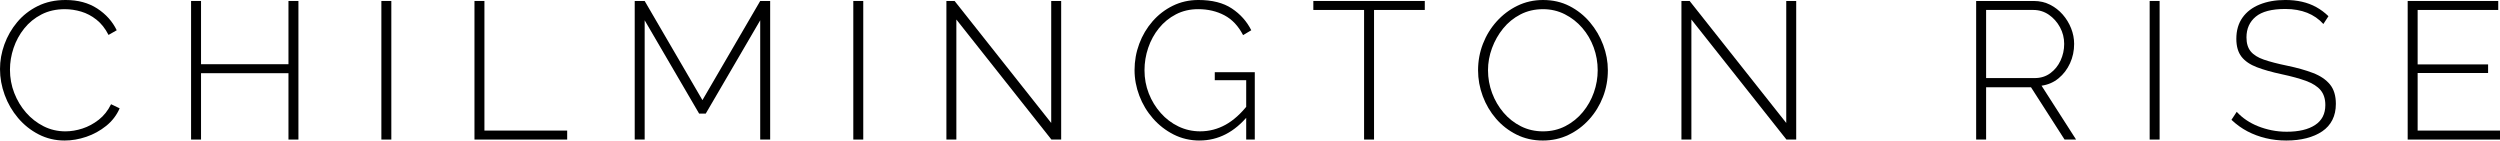 <?xml version="1.0" encoding="UTF-8"?>
<svg id="a" data-name="Layer 1" xmlns="http://www.w3.org/2000/svg" viewBox="0 0 675.256 37.957">
  <path d="M0,18.662c0-2.248.396-4.472,1.187-6.668.791-2.196,1.941-4.2,3.453-6.01,1.511-1.811,3.365-3.26,5.562-4.35,2.196-1.089,4.7-1.635,7.512-1.635,3.338,0,6.185.765,8.54,2.294,2.354,1.528,4.112,3.488,5.272,5.878l-2.214,1.265c-.879-1.722-1.959-3.092-3.242-4.111-1.283-1.02-2.662-1.748-4.138-2.188-1.476-.438-2.952-.658-4.428-.658-2.355,0-4.455.475-6.3,1.423-1.845.949-3.4,2.214-4.666,3.796-1.265,1.581-2.223,3.339-2.873,5.271-.651,1.934-.975,3.884-.975,5.852,0,2.215.386,4.314,1.16,6.3.772,1.986,1.836,3.752,3.189,5.298,1.353,1.547,2.934,2.777,4.745,3.69,1.81.914,3.769,1.371,5.878,1.371,1.511,0,3.048-.255,4.613-.765,1.563-.509,3.031-1.3,4.402-2.372s2.478-2.469,3.321-4.191l2.319,1.107c-.809,1.863-2.021,3.444-3.638,4.744-1.617,1.301-3.409,2.285-5.377,2.952-1.969.668-3.919,1.002-5.852,1.002-2.53,0-4.868-.554-7.011-1.661-2.145-1.106-3.999-2.583-5.562-4.428-1.564-1.845-2.768-3.918-3.611-6.221-.844-2.302-1.266-4.63-1.266-6.985Z" style="fill: #000; stroke-width: 0px;"/>
  <path d="M80.605.264v37.43h-2.689v-17.924h-23.617v17.924h-2.688V.264h2.688v17.081h23.617V.264h2.689Z" style="fill: #000; stroke-width: 0px;"/>
  <path d="M103.01,37.693V.264h2.688v37.43h-2.688Z" style="fill: #000; stroke-width: 0px;"/>
  <path d="M128.156,37.693V.264h2.688v35.005h22.352v2.425h-25.041Z" style="fill: #000; stroke-width: 0px;"/>
  <path d="M205.334,37.693V5.483l-14.708,25.198h-1.792l-14.708-25.198v32.21h-2.688V.264h2.688l15.604,26.781L205.334.264h2.689v37.43h-2.689Z" style="fill: #000; stroke-width: 0px;"/>
  <path d="M230.48,37.693V.264h2.688v37.43h-2.688Z" style="fill: #000; stroke-width: 0px;"/>
  <path d="M258.315,5.272v32.421h-2.689V.264h2.215l26.096,32.948V.264h2.688v37.43h-2.635l-25.674-32.421Z" style="fill: #000; stroke-width: 0px;"/>
  <path d="M324,37.957c-2.53,0-4.868-.545-7.011-1.635-2.145-1.089-4.007-2.538-5.588-4.349-1.582-1.81-2.804-3.849-3.664-6.115-.861-2.267-1.292-4.577-1.292-6.933,0-2.459.422-4.823,1.266-7.09.844-2.268,2.038-4.288,3.585-6.062,1.546-1.774,3.374-3.181,5.482-4.218,2.108-1.036,4.41-1.556,6.906-1.556,3.725,0,6.738.765,9.041,2.294,2.301,1.528,4.05,3.488,5.245,5.878l-2.214,1.317c-1.266-2.459-2.944-4.243-5.035-5.351s-4.454-1.66-7.09-1.66c-2.215,0-4.218.466-6.01,1.396-1.793.932-3.321,2.18-4.587,3.743-1.266,1.564-2.232,3.33-2.899,5.298-.668,1.969-1.002,3.989-1.002,6.062,0,2.214.387,4.306,1.16,6.273.772,1.969,1.845,3.726,3.216,5.271,1.37,1.547,2.97,2.76,4.797,3.638,1.827.879,3.777,1.318,5.852,1.318,2.426,0,4.71-.589,6.854-1.767,2.144-1.177,4.199-3.031,6.168-5.562v3.005c-3.726,4.534-8.118,6.801-13.18,6.801ZM336.6,21.667h-8.487v-2.161h10.807v18.188h-2.319v-16.026Z" style="fill: #000; stroke-width: 0px;"/>
  <path d="M384.837,2.689h-13.707v35.004h-2.688V2.689h-13.706V.264h30.102v2.426Z" style="fill: #000; stroke-width: 0px;"/>
  <path d="M416.73,37.957c-2.601,0-4.973-.535-7.116-1.608-2.145-1.071-3.989-2.504-5.535-4.296-1.547-1.793-2.741-3.822-3.585-6.089s-1.266-4.595-1.266-6.985c0-2.495.439-4.876,1.318-7.143.878-2.268,2.117-4.288,3.717-6.062,1.599-1.774,3.461-3.181,5.588-4.218,2.126-1.036,4.437-1.556,6.932-1.556,2.637,0,5.017.546,7.144,1.635,2.126,1.09,3.962,2.549,5.509,4.375,1.546,1.828,2.741,3.867,3.585,6.115.844,2.25,1.266,4.534,1.266,6.854,0,2.53-.44,4.93-1.318,7.196-.879,2.267-2.118,4.288-3.717,6.062-1.6,1.775-3.462,3.172-5.588,4.19-2.127,1.021-4.438,1.529-6.933,1.529ZM401.917,18.979c0,2.145.369,4.2,1.107,6.168.738,1.969,1.766,3.726,3.084,5.271,1.318,1.547,2.881,2.777,4.691,3.69,1.811.914,3.805,1.371,5.983,1.371,2.215,0,4.235-.475,6.062-1.424,1.827-.948,3.392-2.214,4.692-3.796,1.3-1.581,2.293-3.347,2.979-5.298.686-1.95,1.028-3.944,1.028-5.983,0-2.144-.361-4.199-1.081-6.168-.721-1.968-1.749-3.725-3.084-5.271-1.336-1.546-2.908-2.776-4.719-3.69-1.81-.913-3.769-1.37-5.878-1.37-2.249,0-4.288.475-6.115,1.423-1.827.949-3.383,2.214-4.665,3.796-1.283,1.581-2.285,3.348-3.005,5.298-.721,1.951-1.081,3.945-1.081,5.983Z" style="fill: #000; stroke-width: 0px;"/>
  <path d="M456.848,5.272v32.421h-2.688V.264h2.215l26.095,32.948V.264h2.688v37.43h-2.636l-25.674-32.421Z" style="fill: #000; stroke-width: 0px;"/>
  <path d="M533.763,37.693V.264h15.552c1.616,0,3.084.335,4.402,1.002,1.317.668,2.459,1.556,3.427,2.662.966,1.107,1.722,2.346,2.267,3.717.544,1.37.817,2.776.817,4.218,0,1.862-.369,3.603-1.107,5.219-.738,1.617-1.766,2.97-3.084,4.059-1.318,1.09-2.855,1.758-4.612,2.004l9.33,14.55h-3.11l-9.067-14.128h-12.125v14.128h-2.688ZM536.452,21.087h13.127c1.616,0,3.022-.438,4.218-1.317,1.194-.878,2.116-2.021,2.768-3.427.649-1.405.976-2.899.976-4.48,0-1.616-.379-3.119-1.134-4.508-.756-1.388-1.758-2.513-3.005-3.374-1.248-.86-2.646-1.291-4.191-1.291h-12.758v18.397Z" style="fill: #000; stroke-width: 0px;"/>
  <path d="M580.628,37.693V.264h2.688v37.43h-2.688Z" style="fill: #000; stroke-width: 0px;"/>
  <path d="M627.547,6.484c-.598-.667-1.265-1.256-2.003-1.766-.738-.509-1.529-.931-2.372-1.266-.844-.333-1.758-.588-2.741-.764-.984-.176-2.039-.264-3.163-.264-3.656,0-6.318.693-7.987,2.079-1.67,1.387-2.504,3.255-2.504,5.605,0,1.58.377,2.835,1.134,3.765.755.93,1.941,1.676,3.558,2.237s3.708,1.105,6.273,1.631c2.706.562,5.043,1.22,7.012,1.975,1.968.754,3.487,1.781,4.561,3.08,1.071,1.298,1.607,3.052,1.607,5.263,0,1.649-.316,3.098-.949,4.343-.632,1.246-1.547,2.272-2.741,3.08-1.195.808-2.609,1.421-4.243,1.842-1.635.421-3.453.632-5.457.632-1.933,0-3.778-.211-5.535-.633-1.758-.422-3.409-1.036-4.955-1.845-1.547-.809-2.987-1.846-4.323-3.11l1.424-2.162c.772.844,1.643,1.591,2.609,2.241.966.65,2.021,1.204,3.163,1.66,1.142.457,2.363.817,3.664,1.081,1.3.264,2.653.396,4.059.396,3.269,0,5.826-.604,7.671-1.815,1.845-1.21,2.768-3.009,2.768-5.394,0-1.649-.422-2.983-1.266-4.001-.843-1.019-2.144-1.852-3.9-2.501-1.758-.649-3.954-1.255-6.59-1.816s-4.876-1.193-6.722-1.896c-1.845-.701-3.233-1.648-4.165-2.843-.931-1.192-1.396-2.807-1.396-4.843,0-2.245.554-4.15,1.66-5.712,1.107-1.562,2.663-2.746,4.666-3.554,2.003-.807,4.305-1.211,6.906-1.211,1.615,0,3.118.158,4.507.475,1.388.316,2.671.8,3.849,1.45,1.177.65,2.274,1.468,3.295,2.451l-1.371,2.108Z" style="fill: #000; stroke-width: 0px;"/>
  <path d="M675.256,35.269v2.425h-24.936V.264h24.461v2.426h-21.772v14.708h19.031v2.319h-19.031v15.552h22.247Z" style="fill: #000; stroke-width: 0px;"/>
</svg>